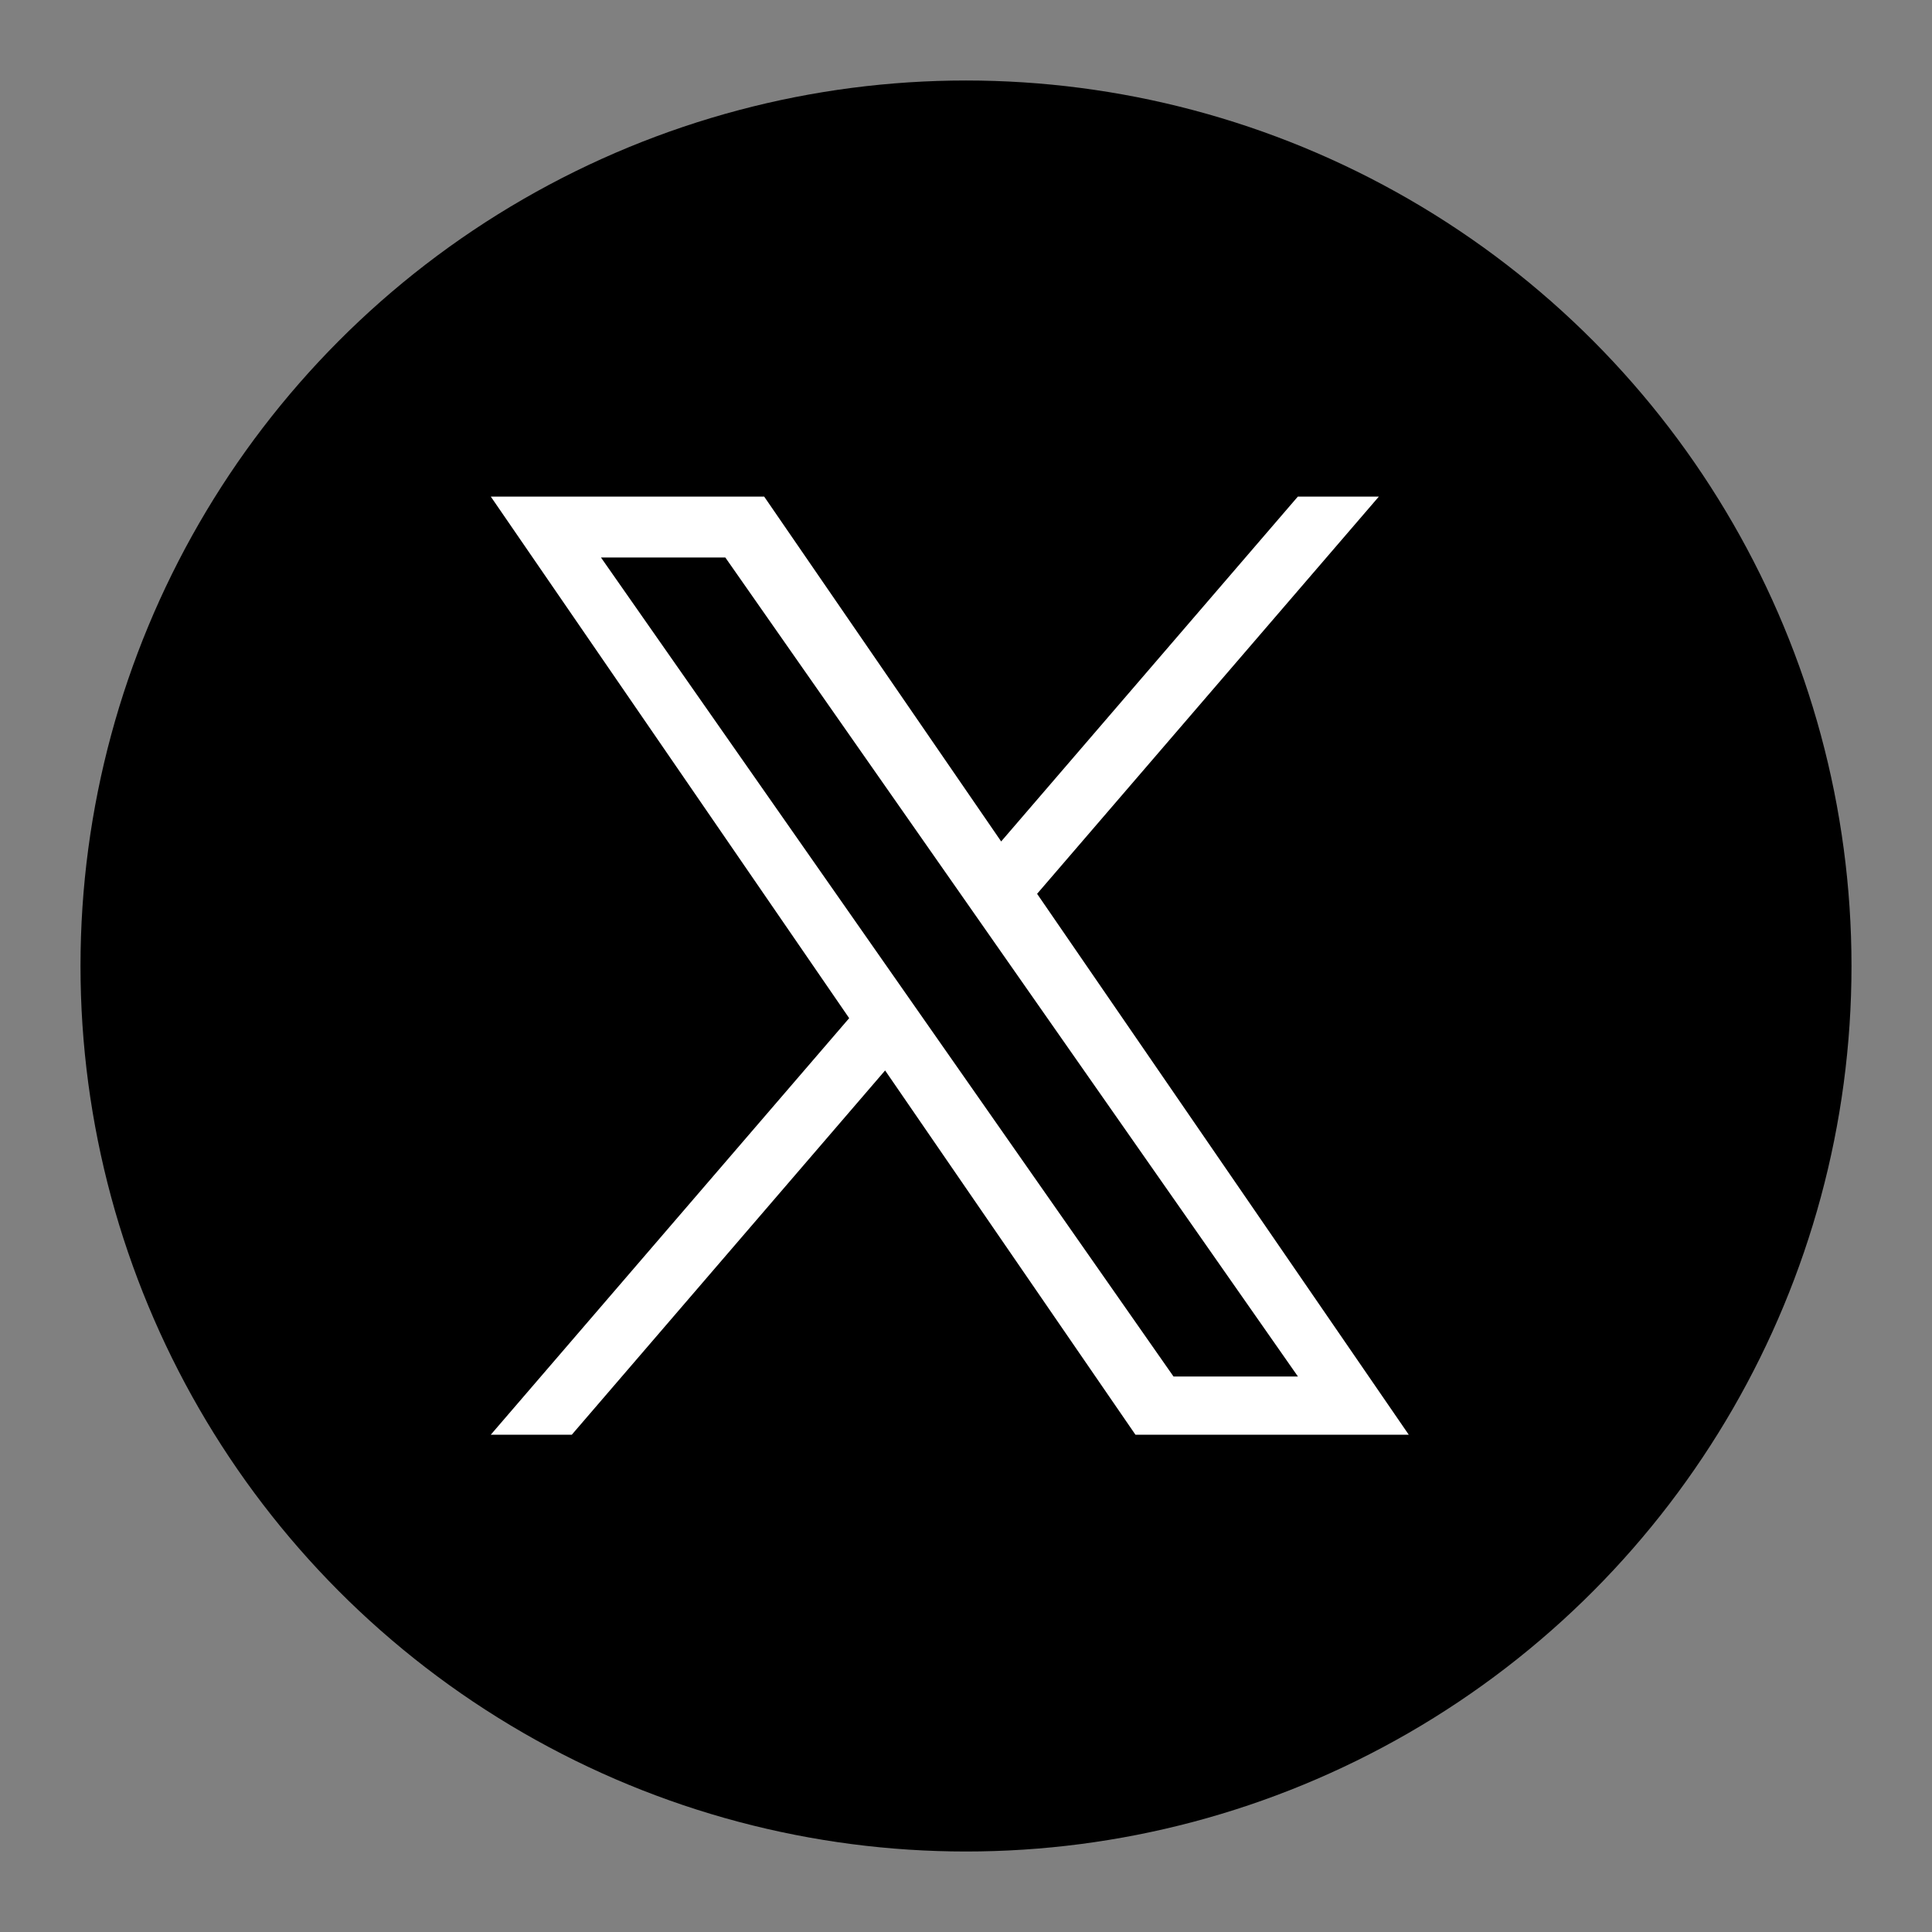 <svg width="30" height="30" viewBox="0 0 30 30" fill="none" xmlns="http://www.w3.org/2000/svg">
<rect x="0" y="0" width="30" height="30" fill="#808080" stroke="none"/>
<circle cx="15" cy="15" r="13.75" fill="black"/>
<path d="M16.104 13.879L21.411 7.711H20.153L15.546 13.066L11.866 7.711H7.621L13.186 15.81L7.621 22.278H8.879L13.744 16.622L17.631 22.278H21.875L16.104 13.879H16.104ZM14.382 15.881L13.818 15.074L9.332 8.657H11.263L14.884 13.836L15.448 14.643L20.154 21.374H18.222L14.382 15.881V15.881Z" fill="white"/>
</svg>
